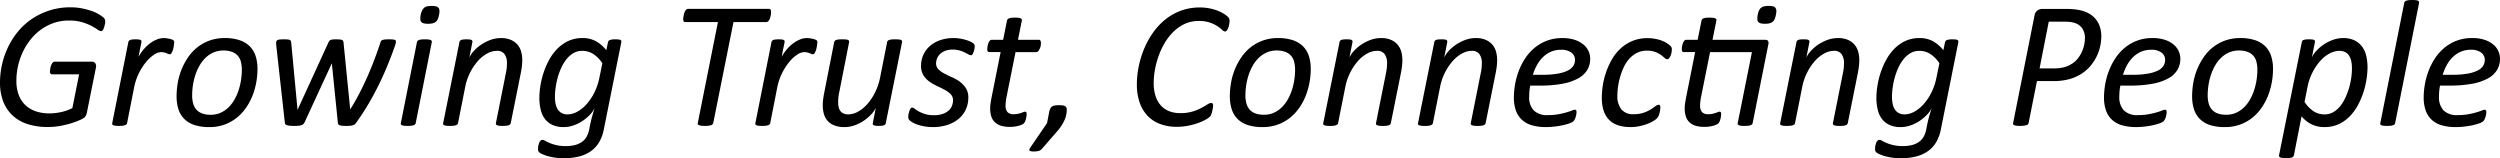 <svg xmlns="http://www.w3.org/2000/svg" width="664.61" height="42.062" viewBox="0 0 664.61 42.062"><path d="M-309.193-27.586a3.058,3.058,0,0,1-.036.419q-.036.251-.1.526t-.156.574a3.279,3.279,0,0,1-.215.526,1.308,1.308,0,0,1-.263.359.452.452,0,0,1-.311.132,1.9,1.9,0,0,1-.969-.431,15.345,15.345,0,0,0-1.627-.969,14.038,14.038,0,0,0-2.476-.981,12.124,12.124,0,0,0-3.493-.443,12.232,12.232,0,0,0-3.984.634,13.12,13.12,0,0,0-3.409,1.747A13.982,13.982,0,0,0-329-22.861a16.78,16.78,0,0,0-2.07,3.3,17.761,17.761,0,0,0-1.292,3.744,17.992,17.992,0,0,0-.443,3.972,10.488,10.488,0,0,0,.61,3.72,7.243,7.243,0,0,0,1.759,2.716,7.481,7.481,0,0,0,2.775,1.663,11.085,11.085,0,0,0,3.637.562,14.753,14.753,0,0,0,3.1-.347,11.978,11.978,0,0,0,3-1.065l1.794-8.972h-7.154a.524.524,0,0,1-.443-.2.95.95,0,0,1-.156-.586,3.59,3.59,0,0,1,.036-.443q.036-.275.1-.562a3.9,3.9,0,0,1,.167-.574,2.805,2.805,0,0,1,.251-.514,1.294,1.294,0,0,1,.323-.359.653.653,0,0,1,.395-.132h9.833a1.074,1.074,0,0,1,.969.455,1.561,1.561,0,0,1,.132,1.22L-314.074-3.35a2.581,2.581,0,0,1-.251.73,2.833,2.833,0,0,1-.347.49,4.767,4.767,0,0,1-1.089.634,18.12,18.12,0,0,1-2.2.849,25.5,25.5,0,0,1-2.991.754,18.226,18.226,0,0,1-3.481.323,17.086,17.086,0,0,1-5.479-.8A10.548,10.548,0,0,1-333.884-2.7a10.029,10.029,0,0,1-2.44-3.708,13.649,13.649,0,0,1-.837-4.929,21.79,21.79,0,0,1,.586-5.036,21.991,21.991,0,0,1,1.687-4.7,19.878,19.878,0,0,1,2.716-4.115,17.2,17.2,0,0,1,3.708-3.254,18.614,18.614,0,0,1,4.606-2.153,18.025,18.025,0,0,1,5.431-.79,15.6,15.6,0,0,1,3.134.3,18.466,18.466,0,0,1,2.608.718,10.006,10.006,0,0,1,1.938.921,8.7,8.7,0,0,1,1.077.766,1.449,1.449,0,0,1,.383.5A1.62,1.62,0,0,1-309.193-27.586Zm18.351,5.479a3.542,3.542,0,0,1-.036.371q-.036.275-.084.634a6.722,6.722,0,0,1-.144.742,4.31,4.31,0,0,1-.239.706,3.015,3.015,0,0,1-.3.538.434.434,0,0,1-.347.215,1.219,1.219,0,0,1-.419-.084q-.227-.084-.5-.2a3.708,3.708,0,0,0-.634-.2,3.715,3.715,0,0,0-.837-.084,3.54,3.54,0,0,0-1.878.706,9.8,9.8,0,0,0-2.094,1.95,15.419,15.419,0,0,0-1.878,2.943,14.87,14.87,0,0,0-1.256,3.685L-303.379-.6a.736.736,0,0,1-.167.323.96.96,0,0,1-.359.227,2.588,2.588,0,0,1-.634.144,8.247,8.247,0,0,1-.969.048A7.876,7.876,0,0,1-306.477.1a1.991,1.991,0,0,1-.574-.144.508.508,0,0,1-.263-.227.486.486,0,0,1-.012-.323l4.283-21.557a.617.617,0,0,1,.144-.311.883.883,0,0,1,.359-.239,2.2,2.2,0,0,1,.586-.132,8.165,8.165,0,0,1,.825-.036,7.735,7.735,0,0,1,.825.036,1.423,1.423,0,0,1,.5.132.437.437,0,0,1,.227.239.672.672,0,0,1,.024.311l-.79,3.924a12.689,12.689,0,0,1,1.3-1.89,10.27,10.27,0,0,1,1.639-1.591,8.3,8.3,0,0,1,1.854-1.089,4.892,4.892,0,0,1,1.9-.407,5.832,5.832,0,0,1,.825.06q.419.06.778.144a4.648,4.648,0,0,1,.634.191,1.212,1.212,0,0,1,.419.251A.622.622,0,0,1-290.842-22.107ZM-268.71-15a20.173,20.173,0,0,1-.335,3.613,18.514,18.514,0,0,1-1.017,3.553A15.853,15.853,0,0,1-271.8-4.618a12.33,12.33,0,0,1-2.476,2.632A11.539,11.539,0,0,1-277.5-.2a11.712,11.712,0,0,1-4.031.658A12.429,12.429,0,0,1-285.47-.1a6.789,6.789,0,0,1-2.692-1.6,6.419,6.419,0,0,1-1.555-2.584,11.1,11.1,0,0,1-.5-3.469,20.9,20.9,0,0,1,.323-3.613,17.184,17.184,0,0,1,1.017-3.541,17.159,17.159,0,0,1,1.735-3.218,11.961,11.961,0,0,1,2.464-2.644,11.539,11.539,0,0,1,3.23-1.782,11.712,11.712,0,0,1,4.031-.658,12.185,12.185,0,0,1,3.936.562,7.01,7.01,0,0,1,2.7,1.615,6.354,6.354,0,0,1,1.567,2.584A11.02,11.02,0,0,1-268.71-15Zm-4.163.239a8.491,8.491,0,0,0-.251-2.153,3.855,3.855,0,0,0-.837-1.615,3.825,3.825,0,0,0-1.531-1.017,6.452,6.452,0,0,0-2.285-.359,6.423,6.423,0,0,0-2.608.514A7.257,7.257,0,0,0-282.48-18a9.1,9.1,0,0,0-1.6,2.046,13.36,13.36,0,0,0-1.125,2.5,16.584,16.584,0,0,0-.658,2.728,18,18,0,0,0-.215,2.74,8.125,8.125,0,0,0,.263,2.153,4.067,4.067,0,0,0,.849,1.627,3.777,3.777,0,0,0,1.519,1.029,6.352,6.352,0,0,0,2.273.359,6.4,6.4,0,0,0,2.62-.514,7.185,7.185,0,0,0,2.082-1.4,9.358,9.358,0,0,0,1.6-2.058,13.241,13.241,0,0,0,1.125-2.512,16.983,16.983,0,0,0,.658-2.728A17.771,17.771,0,0,0-272.874-14.762Zm40.961-7.561a2.53,2.53,0,0,1-.06.538,3.413,3.413,0,0,1-.132.467q-.909,2.608-2,5.276t-2.393,5.312q-1.3,2.644-2.811,5.192t-3.23,4.917a1.2,1.2,0,0,1-.419.407,2.332,2.332,0,0,1-.574.227,3.81,3.81,0,0,1-.73.108q-.407.024-.909.024A9.417,9.417,0,0,1-246.208.1a2.841,2.841,0,0,1-.67-.144.707.707,0,0,1-.359-.263.736.736,0,0,1-.108-.407l-1.6-15.791L-256.2-.79a1.382,1.382,0,0,1-.311.443,1.387,1.387,0,0,1-.5.287,3.51,3.51,0,0,1-.778.156q-.467.048-1.136.048T-260.073.1a3.892,3.892,0,0,1-.778-.144.949.949,0,0,1-.443-.263.6.6,0,0,1-.144-.407l-2.273-20.457q-.024-.215-.036-.419t-.012-.347a.989.989,0,0,1,.1-.467.678.678,0,0,1,.323-.287,1.883,1.883,0,0,1,.622-.144q.395-.036,1.017-.036t.993.036a2.1,2.1,0,0,1,.574.12.488.488,0,0,1,.275.239,1.2,1.2,0,0,1,.1.371l1.675,17.8v.215l.1-.215,8.159-17.8a2.127,2.127,0,0,1,.215-.347.844.844,0,0,1,.335-.251,1.91,1.91,0,0,1,.574-.132q.359-.036.909-.036t.921.036a2.272,2.272,0,0,1,.586.12.635.635,0,0,1,.311.227.766.766,0,0,1,.12.335l1.771,17.729v.191l.12-.191q1.1-1.723,2.2-3.816t2.129-4.4q1.029-2.309,1.95-4.725T-236-22.107a.788.788,0,0,1,.191-.371.921.921,0,0,1,.395-.239,2.96,2.96,0,0,1,.658-.12q.407-.036,1.029-.036.574,0,.945.036a2.966,2.966,0,0,1,.562.1.411.411,0,0,1,.251.167A.509.509,0,0,1-231.913-22.323Zm11.46-7.058a4.879,4.879,0,0,1-.323,1.125,1.96,1.96,0,0,1-.538.73,2.043,2.043,0,0,1-.837.395,5.347,5.347,0,0,1-1.22.12,4.611,4.611,0,0,1-1.148-.12,1.208,1.208,0,0,1-.67-.395,1.264,1.264,0,0,1-.239-.73,5.068,5.068,0,0,1,.1-1.125,4.931,4.931,0,0,1,.359-1.113,2.469,2.469,0,0,1,.538-.742,1.715,1.715,0,0,1,.825-.407,5.92,5.92,0,0,1,1.22-.108,4.94,4.94,0,0,1,1.136.108,1.147,1.147,0,0,1,.67.407,1.312,1.312,0,0,1,.251.742A4.368,4.368,0,0,1-220.452-29.381ZM-226.649-.6a.736.736,0,0,1-.167.323.96.96,0,0,1-.359.227,2.588,2.588,0,0,1-.634.144,8.247,8.247,0,0,1-.969.048A7.877,7.877,0,0,1-229.747.1a1.991,1.991,0,0,1-.574-.144.508.508,0,0,1-.263-.227A.486.486,0,0,1-230.6-.6l4.283-21.533a.617.617,0,0,1,.144-.311.883.883,0,0,1,.359-.239,2.588,2.588,0,0,1,.634-.144,8.5,8.5,0,0,1,.993-.048,7.63,7.63,0,0,1,.945.048,1.991,1.991,0,0,1,.574.144.491.491,0,0,1,.263.239.581.581,0,0,1,.036.311Zm28.328-16.772a14.119,14.119,0,0,1-.1,1.651q-.1.813-.263,1.675L-201.383-.6a.814.814,0,0,1-.156.323.844.844,0,0,1-.359.227,2.777,2.777,0,0,1-.634.144,8.185,8.185,0,0,1-.981.048A7.63,7.63,0,0,1-204.458.1a1.991,1.991,0,0,1-.574-.144.508.508,0,0,1-.263-.227.6.6,0,0,1-.036-.323l2.656-13.3a10.691,10.691,0,0,0,.227-1.436q.06-.694.06-1.22a4.057,4.057,0,0,0-.622-2.357,2.352,2.352,0,0,0-2.082-.9,5.372,5.372,0,0,0-2.6.73,9.3,9.3,0,0,0-2.464,2.01,14.415,14.415,0,0,0-2.034,3.039,14.566,14.566,0,0,0-1.3,3.816L-215.4-.6a.736.736,0,0,1-.167.323.96.96,0,0,1-.359.227,2.588,2.588,0,0,1-.634.144,8.247,8.247,0,0,1-.969.048A7.877,7.877,0,0,1-218.5.1a1.991,1.991,0,0,1-.574-.144.508.508,0,0,1-.263-.227.486.486,0,0,1-.012-.323l4.331-21.557a.67.67,0,0,1,.132-.311.789.789,0,0,1,.335-.239,2.036,2.036,0,0,1,.574-.132,8.165,8.165,0,0,1,.825-.036,7.735,7.735,0,0,1,.825.036,1.423,1.423,0,0,1,.5.132.437.437,0,0,1,.227.239.672.672,0,0,1,.024.311l-.813,4.115a6.74,6.74,0,0,1,1.172-1.723,10.545,10.545,0,0,1,1.938-1.675,11.5,11.5,0,0,1,2.476-1.268,8,8,0,0,1,2.811-.5,6.461,6.461,0,0,1,2.68.49,4.854,4.854,0,0,1,1.747,1.292,4.837,4.837,0,0,1,.957,1.854A8.329,8.329,0,0,1-198.321-17.37ZM-176.644,1.1a10.62,10.62,0,0,1-1.232,3.35,7.753,7.753,0,0,1-2.165,2.381,9.441,9.441,0,0,1-3.122,1.424,16.059,16.059,0,0,1-4.1.479,15.486,15.486,0,0,1-3.625-.395,10.434,10.434,0,0,1-2.62-.945,1.542,1.542,0,0,1-.49-.467,1.16,1.16,0,0,1-.132-.586q0-.144.012-.407a2.983,2.983,0,0,1,.072-.526q.06-.263.144-.55a2.319,2.319,0,0,1,.215-.514,1.087,1.087,0,0,1,.323-.359.706.706,0,0,1,.407-.132,1.518,1.518,0,0,1,.718.251,11.143,11.143,0,0,0,1.148.562,11.479,11.479,0,0,0,1.782.574,11.1,11.1,0,0,0,2.62.263,9.527,9.527,0,0,0,2.333-.263,5.712,5.712,0,0,0,1.818-.79,4.243,4.243,0,0,0,1.268-1.34,6.249,6.249,0,0,0,.73-1.938q.407-2.177.813-3.613t.67-2.225a6.356,6.356,0,0,1-1.22,1.782,11.606,11.606,0,0,1-1.938,1.651,10.413,10.413,0,0,1-2.417,1.22,7.965,7.965,0,0,1-2.68.467,6.973,6.973,0,0,1-3.039-.6,5.19,5.19,0,0,1-2-1.639,6.809,6.809,0,0,1-1.089-2.464,13.4,13.4,0,0,1-.335-3.074,21.015,21.015,0,0,1,.263-3.122,21.765,21.765,0,0,1,.837-3.493,20.773,20.773,0,0,1,1.471-3.421,13.259,13.259,0,0,1,2.165-2.967,10.09,10.09,0,0,1,2.931-2.094,8.681,8.681,0,0,1,3.768-.79,7.285,7.285,0,0,1,3.649.861,9.368,9.368,0,0,1,2.716,2.369l.455-2.177a.794.794,0,0,1,.55-.55,4.383,4.383,0,0,1,1.412-.167,7.455,7.455,0,0,1,.8.036,1.551,1.551,0,0,1,.514.132.436.436,0,0,1,.239.239.672.672,0,0,1,.024.311Zm-.383-17.609a8.57,8.57,0,0,0-2.428-2.476,5.365,5.365,0,0,0-2.931-.825,4.532,4.532,0,0,0-2.321.6,6.632,6.632,0,0,0-1.83,1.591,10.923,10.923,0,0,0-1.4,2.285,16.972,16.972,0,0,0-.969,2.644,20.5,20.5,0,0,0-.55,2.68,18.106,18.106,0,0,0-.179,2.4,9.278,9.278,0,0,0,.179,1.89,4.3,4.3,0,0,0,.574,1.471,2.922,2.922,0,0,0,1.029.969,3.089,3.089,0,0,0,1.543.359,5.451,5.451,0,0,0,2.644-.73A9.365,9.365,0,0,0-181.19-5.67a14.111,14.111,0,0,0,2.034-3.051,15.468,15.468,0,0,0,1.316-3.84Zm44.837-13.614q0,.144-.012.395a3.456,3.456,0,0,1-.072.538q-.06.287-.156.61a2.434,2.434,0,0,1-.239.562,1.39,1.39,0,0,1-.347.395.713.713,0,0,1-.443.156h-8.709L-147.55-.622a.761.761,0,0,1-.179.335.889.889,0,0,1-.383.227,3.971,3.971,0,0,1-.658.144,7.075,7.075,0,0,1-1,.06,6.565,6.565,0,0,1-.981-.06,2.993,2.993,0,0,1-.6-.144.505.505,0,0,1-.287-.227.473.473,0,0,1-.024-.335l5.359-26.845h-8.661a.473.473,0,0,1-.455-.215,1.242,1.242,0,0,1-.12-.6,3.058,3.058,0,0,1,.036-.419q.036-.251.1-.562a4.691,4.691,0,0,1,.156-.6,2.983,2.983,0,0,1,.239-.538,1.546,1.546,0,0,1,.323-.407.62.62,0,0,1,.419-.156h21.533a.443.443,0,0,1,.431.227A1.316,1.316,0,0,1-132.19-30.123Zm12.322,8.015a3.542,3.542,0,0,1-.036.371q-.036.275-.084.634a6.726,6.726,0,0,1-.144.742,4.309,4.309,0,0,1-.239.706,3.015,3.015,0,0,1-.3.538.434.434,0,0,1-.347.215,1.219,1.219,0,0,1-.419-.084q-.227-.084-.5-.2a3.708,3.708,0,0,0-.634-.2,3.715,3.715,0,0,0-.837-.084,3.54,3.54,0,0,0-1.878.706,9.8,9.8,0,0,0-2.094,1.95,15.419,15.419,0,0,0-1.878,2.943,14.871,14.871,0,0,0-1.256,3.685L-132.405-.6a.736.736,0,0,1-.167.323.96.96,0,0,1-.359.227,2.588,2.588,0,0,1-.634.144,8.247,8.247,0,0,1-.969.048A7.877,7.877,0,0,1-135.5.1a1.991,1.991,0,0,1-.574-.144.508.508,0,0,1-.263-.227.486.486,0,0,1-.012-.323l4.283-21.557a.617.617,0,0,1,.144-.311.883.883,0,0,1,.359-.239,2.2,2.2,0,0,1,.586-.132,8.165,8.165,0,0,1,.825-.036,7.735,7.735,0,0,1,.825.036,1.423,1.423,0,0,1,.5.132.437.437,0,0,1,.227.239.672.672,0,0,1,.024.311l-.79,3.924a12.69,12.69,0,0,1,1.3-1.89,10.27,10.27,0,0,1,1.639-1.591A8.3,8.3,0,0,1-124.57-22.8a4.892,4.892,0,0,1,1.9-.407,5.832,5.832,0,0,1,.825.06q.419.06.778.144a4.648,4.648,0,0,1,.634.191,1.212,1.212,0,0,1,.419.251A.622.622,0,0,1-119.868-22.107ZM-101.685-.6a.635.635,0,0,1-.144.335.8.8,0,0,1-.335.227,2.548,2.548,0,0,1-.562.132,6.358,6.358,0,0,1-.849.048,5.608,5.608,0,0,1-.8-.048,1.877,1.877,0,0,1-.5-.132.447.447,0,0,1-.239-.227A.525.525,0,0,1-105.13-.6l.79-4.043a7,7,0,0,1-1.208,1.711,11.4,11.4,0,0,1-1.938,1.663,10.653,10.653,0,0,1-2.44,1.244,7.887,7.887,0,0,1-2.692.479,7.438,7.438,0,0,1-2.74-.443,4.593,4.593,0,0,1-1.794-1.22,4.664,4.664,0,0,1-.981-1.842,8.606,8.606,0,0,1-.3-2.333A12.481,12.481,0,0,1-118.325-7q.108-.825.275-1.663l2.656-13.494a.846.846,0,0,1,.167-.311.879.879,0,0,1,.371-.239,2.478,2.478,0,0,1,.646-.132q.395-.036.969-.036t.945.036a1.8,1.8,0,0,1,.574.132.491.491,0,0,1,.263.239.581.581,0,0,1,.036.311L-114.054-8.8a10.912,10.912,0,0,0-.215,1.292,12.794,12.794,0,0,0-.072,1.364,5.964,5.964,0,0,0,.132,1.3,2.632,2.632,0,0,0,.455,1.017,2.171,2.171,0,0,0,.837.67,2.966,2.966,0,0,0,1.256.239,5.372,5.372,0,0,0,2.6-.73,9.365,9.365,0,0,0,2.476-2.022,14.221,14.221,0,0,0,2.046-3.074,15.523,15.523,0,0,0,1.328-3.888l1.89-9.522a.578.578,0,0,1,.156-.311.986.986,0,0,1,.383-.239,2.478,2.478,0,0,1,.646-.132q.395-.036.969-.036t.945.036a1.8,1.8,0,0,1,.574.132.491.491,0,0,1,.263.239.581.581,0,0,1,.036.311Zm23.639-20.361a3.728,3.728,0,0,1-.072.634,5.312,5.312,0,0,1-.2.778,2.707,2.707,0,0,1-.311.646.5.5,0,0,1-.395.263,1.425,1.425,0,0,1-.682-.227q-.395-.227-.969-.514a8.594,8.594,0,0,0-1.376-.526,6.691,6.691,0,0,0-1.9-.239,5.39,5.39,0,0,0-1.866.3,3.978,3.978,0,0,0-1.364.813,3.524,3.524,0,0,0-.837,1.172,3.4,3.4,0,0,0-.287,1.376,2.158,2.158,0,0,0,.634,1.591,6.506,6.506,0,0,0,1.591,1.136q.957.5,2.07.993a10.511,10.511,0,0,1,2.058,1.2,6.407,6.407,0,0,1,1.579,1.7,4.563,4.563,0,0,1,.634,2.5A7.456,7.456,0,0,1-80.4-4.247a7.03,7.03,0,0,1-1.89,2.488A8.993,8.993,0,0,1-85.271-.132a12.209,12.209,0,0,1-3.9.586A12.733,12.733,0,0,1-91.289.287a12.356,12.356,0,0,1-1.794-.431A7.746,7.746,0,0,1-94.459-.73a4.781,4.781,0,0,1-.885-.61,1.225,1.225,0,0,1-.275-.395,1.287,1.287,0,0,1-.084-.49q0-.191.024-.455a3.627,3.627,0,0,1,.1-.55q.072-.287.156-.55a2.616,2.616,0,0,1,.2-.479,1.861,1.861,0,0,1,.239-.347.375.375,0,0,1,.287-.132A1.209,1.209,0,0,1-94-4.414a8.259,8.259,0,0,0,1.065.694,9.281,9.281,0,0,0,1.639.694,7.9,7.9,0,0,0,2.44.323A7.02,7.02,0,0,0-86.6-3.027a4.676,4.676,0,0,0,1.567-.861,3.354,3.354,0,0,0,.921-1.256,3.88,3.88,0,0,0,.3-1.507,2.241,2.241,0,0,0-.622-1.639A6.587,6.587,0,0,0-86-9.439q-.945-.514-2.046-1.017a12.007,12.007,0,0,1-2.046-1.184,6.08,6.08,0,0,1-1.579-1.675,4.611,4.611,0,0,1-.634-2.524,6.926,6.926,0,0,1,.622-2.931,6.93,6.93,0,0,1,1.759-2.345A8.132,8.132,0,0,1-87.2-22.658a10.742,10.742,0,0,1,3.529-.55,10.538,10.538,0,0,1,1.759.144,13.006,13.006,0,0,1,1.567.359,7.822,7.822,0,0,1,1.244.479,3.062,3.062,0,0,1,.79.526A.955.955,0,0,1-78.046-20.959Zm17.609-.933q0,.215-.024.467a3.056,3.056,0,0,1-.1.514,3.493,3.493,0,0,1-.191.526,3.608,3.608,0,0,1-.251.467,1.172,1.172,0,0,1-.3.323.642.642,0,0,1-.383.12h-5.5L-69.6-7.465q-.1.5-.167,1.125a9.294,9.294,0,0,0-.072,1.029,2.586,2.586,0,0,0,.514,1.782,2.158,2.158,0,0,0,1.663.562,5.172,5.172,0,0,0,1.125-.108,7.852,7.852,0,0,0,.825-.227q.347-.12.61-.227a1.235,1.235,0,0,1,.455-.108.365.365,0,0,1,.3.132.808.808,0,0,1,.108.49,4.307,4.307,0,0,1-.06.682,7.409,7.409,0,0,1-.156.73,3.4,3.4,0,0,1-.239.646,1.738,1.738,0,0,1-.311.455,2.268,2.268,0,0,1-.574.335,6.03,6.03,0,0,1-.885.3,8.4,8.4,0,0,1-1.065.2,8.779,8.779,0,0,1-1.113.072A8.313,8.313,0,0,1-70.964.12a4.133,4.133,0,0,1-1.651-.9,3.674,3.674,0,0,1-.993-1.531,6.715,6.715,0,0,1-.323-2.213q0-.287.024-.634t.084-.73l.12-.766q.06-.383.132-.718l2.417-12.106h-2.991a.526.526,0,0,1-.407-.156.931.931,0,0,1-.144-.61,4.933,4.933,0,0,1,.072-.778,4.312,4.312,0,0,1,.215-.825,2.112,2.112,0,0,1,.371-.646.691.691,0,0,1,.538-.263h3.015l1.029-5.12a.578.578,0,0,1,.156-.311,1.118,1.118,0,0,1,.371-.251,2.227,2.227,0,0,1,.634-.156,8.247,8.247,0,0,1,.969-.048,7.63,7.63,0,0,1,.945.048,1.73,1.73,0,0,1,.574.156.539.539,0,0,1,.263.251.581.581,0,0,1,.036.311l-1.029,5.12h5.5a.472.472,0,0,1,.479.263A1.43,1.43,0,0,1-60.437-21.892ZM-53.57-4.115a6.712,6.712,0,0,1-.61,2.74A11.5,11.5,0,0,1-55.915,1.34L-60.2,6.269a1.722,1.722,0,0,1-.813.514,4.886,4.886,0,0,1-1.388.156,3.243,3.243,0,0,1-.694-.06.757.757,0,0,1-.359-.156.305.305,0,0,1-.06-.287,1.358,1.358,0,0,1,.2-.455l4.5-6.58.55-2.823a3.959,3.959,0,0,1,.311-1.029,1.405,1.405,0,0,1,.49-.574,1.94,1.94,0,0,1,.742-.263A7.144,7.144,0,0,1-55.6-5.359a6.818,6.818,0,0,1,.993.06,1.5,1.5,0,0,1,.622.215.872.872,0,0,1,.323.383A1.526,1.526,0,0,1-53.57-4.115ZM-10.288-27.8a5.832,5.832,0,0,1-.167,1.244,3.717,3.717,0,0,1-.443,1.172q-.275.431-.586.431a1.255,1.255,0,0,1-.79-.443,8.816,8.816,0,0,0-1.22-.957,9.3,9.3,0,0,0-1.974-.957,8.887,8.887,0,0,0-3.027-.443A8.712,8.712,0,0,0-22.155-27a10.622,10.622,0,0,0-2.979,2.034,14.285,14.285,0,0,0-2.333,2.955,19.846,19.846,0,0,0-1.663,3.505,22.841,22.841,0,0,0-.993,3.7,20.073,20.073,0,0,0-.335,3.541,11.177,11.177,0,0,0,.479,3.409,6.957,6.957,0,0,0,1.388,2.524A5.8,5.8,0,0,0-26.366-3.78a8,8,0,0,0,2.991.526,10.941,10.941,0,0,0,3.218-.419,13.482,13.482,0,0,0,2.321-.933q.969-.514,1.615-.933a2.115,2.115,0,0,1,1.053-.419.418.418,0,0,1,.383.191,1.1,1.1,0,0,1,.12.574,2.411,2.411,0,0,1-.036.347q-.036.227-.084.49t-.108.574a4.193,4.193,0,0,1-.156.586,5.055,5.055,0,0,1-.2.5,1.629,1.629,0,0,1-.359.467,6.481,6.481,0,0,1-1.053.706,12.076,12.076,0,0,1-1.962.885,19.085,19.085,0,0,1-2.608.718,15.174,15.174,0,0,1-3.074.3,12.555,12.555,0,0,1-4.4-.73A8.868,8.868,0,0,1-32.049-2.5a9.685,9.685,0,0,1-2.129-3.541,14.485,14.485,0,0,1-.754-4.869,23.942,23.942,0,0,1,.479-4.677,25.282,25.282,0,0,1,1.412-4.677,22.269,22.269,0,0,1,2.333-4.283,17.364,17.364,0,0,1,3.254-3.529,14.708,14.708,0,0,1,4.175-2.393,14.363,14.363,0,0,1,5.1-.873,12.951,12.951,0,0,1,3.266.395,11.1,11.1,0,0,1,2.6.993,7.6,7.6,0,0,1,1.555,1.065A1.474,1.474,0,0,1-10.288-27.8ZM11.293-15a20.172,20.172,0,0,1-.335,3.613A18.515,18.515,0,0,1,9.941-7.836,15.852,15.852,0,0,1,8.207-4.618,12.33,12.33,0,0,1,5.73-1.986,11.539,11.539,0,0,1,2.5-.2,11.712,11.712,0,0,1-1.531.455,12.429,12.429,0,0,1-5.467-.1,6.789,6.789,0,0,1-8.159-1.7,6.419,6.419,0,0,1-9.714-4.283a11.1,11.1,0,0,1-.5-3.469,20.9,20.9,0,0,1,.323-3.613,17.184,17.184,0,0,1,1.017-3.541,17.16,17.16,0,0,1,1.735-3.218,11.961,11.961,0,0,1,2.464-2.644,11.539,11.539,0,0,1,3.23-1.782,11.712,11.712,0,0,1,4.031-.658,12.184,12.184,0,0,1,3.936.562,7.01,7.01,0,0,1,2.7,1.615,6.354,6.354,0,0,1,1.567,2.584A11.02,11.02,0,0,1,11.293-15Zm-4.163.239a8.491,8.491,0,0,0-.251-2.153,3.855,3.855,0,0,0-.837-1.615A3.825,3.825,0,0,0,4.51-19.547a6.452,6.452,0,0,0-2.285-.359,6.423,6.423,0,0,0-2.608.514A7.257,7.257,0,0,0-2.476-18a9.1,9.1,0,0,0-1.6,2.046,13.36,13.36,0,0,0-1.125,2.5,16.583,16.583,0,0,0-.658,2.728,18,18,0,0,0-.215,2.74,8.125,8.125,0,0,0,.263,2.153,4.067,4.067,0,0,0,.849,1.627A3.777,3.777,0,0,0-3.445-3.182a6.352,6.352,0,0,0,2.273.359,6.4,6.4,0,0,0,2.62-.514,7.185,7.185,0,0,0,2.082-1.4,9.358,9.358,0,0,0,1.6-2.058A13.242,13.242,0,0,0,6.257-9.307a16.982,16.982,0,0,0,.658-2.728A17.771,17.771,0,0,0,7.13-14.762Zm28.52-2.608a14.118,14.118,0,0,1-.1,1.651q-.1.813-.263,1.675L32.587-.6a.814.814,0,0,1-.156.323.844.844,0,0,1-.359.227A2.777,2.777,0,0,1,31.438.1a8.185,8.185,0,0,1-.981.048A7.63,7.63,0,0,1,29.512.1a1.991,1.991,0,0,1-.574-.144.508.508,0,0,1-.263-.227A.6.6,0,0,1,28.639-.6l2.656-13.3a10.691,10.691,0,0,0,.227-1.436q.06-.694.06-1.22a4.057,4.057,0,0,0-.622-2.357,2.352,2.352,0,0,0-2.082-.9,5.372,5.372,0,0,0-2.6.73,9.3,9.3,0,0,0-2.464,2.01,14.415,14.415,0,0,0-2.034,3.039,14.566,14.566,0,0,0-1.3,3.816L18.566-.6a.736.736,0,0,1-.167.323.96.96,0,0,1-.359.227A2.588,2.588,0,0,1,17.406.1a8.247,8.247,0,0,1-.969.048A7.877,7.877,0,0,1,15.468.1a1.991,1.991,0,0,1-.574-.144.508.508,0,0,1-.263-.227A.486.486,0,0,1,14.619-.6l4.331-21.557a.67.67,0,0,1,.132-.311.789.789,0,0,1,.335-.239,2.036,2.036,0,0,1,.574-.132,8.165,8.165,0,0,1,.825-.036,7.735,7.735,0,0,1,.825.036,1.423,1.423,0,0,1,.5.132.437.437,0,0,1,.227.239.672.672,0,0,1,.024.311l-.813,4.115a6.74,6.74,0,0,1,1.172-1.723,10.545,10.545,0,0,1,1.938-1.675,11.5,11.5,0,0,1,2.476-1.268,8,8,0,0,1,2.811-.5,6.461,6.461,0,0,1,2.68.49,4.854,4.854,0,0,1,1.747,1.292,4.837,4.837,0,0,1,.957,1.854A8.329,8.329,0,0,1,35.649-17.37Zm25.194,0a14.118,14.118,0,0,1-.1,1.651q-.1.813-.263,1.675L57.781-.6a.814.814,0,0,1-.156.323.844.844,0,0,1-.359.227A2.777,2.777,0,0,1,56.632.1a8.185,8.185,0,0,1-.981.048A7.63,7.63,0,0,1,54.706.1a1.991,1.991,0,0,1-.574-.144.508.508,0,0,1-.263-.227A.6.6,0,0,1,53.833-.6l2.656-13.3a10.691,10.691,0,0,0,.227-1.436q.06-.694.06-1.22a4.057,4.057,0,0,0-.622-2.357,2.352,2.352,0,0,0-2.082-.9,5.372,5.372,0,0,0-2.6.73,9.3,9.3,0,0,0-2.464,2.01,14.415,14.415,0,0,0-2.034,3.039,14.566,14.566,0,0,0-1.3,3.816L43.76-.6a.736.736,0,0,1-.167.323.96.96,0,0,1-.359.227A2.588,2.588,0,0,1,42.6.1a8.247,8.247,0,0,1-.969.048A7.877,7.877,0,0,1,40.662.1a1.991,1.991,0,0,1-.574-.144.508.508,0,0,1-.263-.227A.486.486,0,0,1,39.813-.6l4.331-21.557a.67.67,0,0,1,.132-.311.789.789,0,0,1,.335-.239,2.036,2.036,0,0,1,.574-.132,8.165,8.165,0,0,1,.825-.036,7.735,7.735,0,0,1,.825.036,1.423,1.423,0,0,1,.5.132.437.437,0,0,1,.227.239.672.672,0,0,1,.024.311l-.813,4.115a6.74,6.74,0,0,1,1.172-1.723,10.545,10.545,0,0,1,1.938-1.675,11.5,11.5,0,0,1,2.476-1.268,8,8,0,0,1,2.811-.5,6.461,6.461,0,0,1,2.68.49A4.854,4.854,0,0,1,59.6-21.426a4.837,4.837,0,0,1,.957,1.854A8.329,8.329,0,0,1,60.843-17.37Zm24.739-.359a5.79,5.79,0,0,1-.766,2.967,6.3,6.3,0,0,1-2.393,2.249,13.779,13.779,0,0,1-4.163,1.436,31.738,31.738,0,0,1-6.077.5H69.648a12.053,12.053,0,0,0-.227,1.531q-.06.742-.06,1.388A5.17,5.17,0,0,0,70.545-4a5.049,5.049,0,0,0,3.84,1.268,15.105,15.105,0,0,0,2.751-.227q1.22-.227,2.117-.49t1.471-.49a2.675,2.675,0,0,1,.79-.227.367.367,0,0,1,.323.156.772.772,0,0,1,.108.443,4.152,4.152,0,0,1-.048.574,5.476,5.476,0,0,1-.144.682,3.62,3.62,0,0,1-.251.658,2.41,2.41,0,0,1-.347.526,2.954,2.954,0,0,1-1.017.562,13.261,13.261,0,0,1-1.735.5,21.763,21.763,0,0,1-2.2.371,20.064,20.064,0,0,1-2.393.144,13.092,13.092,0,0,1-3.732-.479A6.613,6.613,0,0,1,67.411-1.5,6.12,6.12,0,0,1,65.82-3.972a10.453,10.453,0,0,1-.526-3.493,20.232,20.232,0,0,1,.3-3.338,19.42,19.42,0,0,1,.945-3.529,17.3,17.3,0,0,1,1.675-3.35A12.8,12.8,0,0,1,70.665-20.5a11.58,11.58,0,0,1,3.29-1.962,11.321,11.321,0,0,1,4.211-.742,10.147,10.147,0,0,1,3.409.5,7.033,7.033,0,0,1,2.3,1.292,4.842,4.842,0,0,1,1.3,1.759A4.946,4.946,0,0,1,85.583-17.729Zm-4.043.359a2.393,2.393,0,0,0-.957-1.974,4.321,4.321,0,0,0-2.728-.754,6.643,6.643,0,0,0-2.751.538,7.186,7.186,0,0,0-2.117,1.448,9,9,0,0,0-1.579,2.117,13.531,13.531,0,0,0-1.065,2.548h2.44a23.714,23.714,0,0,0,4.2-.311,9.57,9.57,0,0,0,2.7-.849,3.481,3.481,0,0,0,1.436-1.256A2.948,2.948,0,0,0,81.539-17.37Zm25.744-2.871a4.883,4.883,0,0,1-.084.885,4.043,4.043,0,0,1-.251.849,2.482,2.482,0,0,1-.395.658.669.669,0,0,1-.514.263,1.03,1.03,0,0,1-.694-.347,9.319,9.319,0,0,0-.945-.778,6.731,6.731,0,0,0-1.483-.79,6.213,6.213,0,0,0-2.285-.359,5.665,5.665,0,0,0-2.716.634,7.116,7.116,0,0,0-2.058,1.651,9.341,9.341,0,0,0-1.448,2.309,18.221,18.221,0,0,0-.933,2.608,18.5,18.5,0,0,0-.514,2.548,17.41,17.41,0,0,0-.156,2.141,5.632,5.632,0,0,0,1.077,3.732,3.971,3.971,0,0,0,3.206,1.268,8.234,8.234,0,0,0,2.668-.383,9.094,9.094,0,0,0,1.89-.873q.778-.49,1.28-.873a1.542,1.542,0,0,1,.885-.383.333.333,0,0,1,.3.179,1.009,1.009,0,0,1,.108.514,5.78,5.78,0,0,1-.048.682,6.325,6.325,0,0,1-.156.813,5.229,5.229,0,0,1-.263.778,2.223,2.223,0,0,1-.443.658,5.126,5.126,0,0,1-1,.73,9.788,9.788,0,0,1-1.663.778A14.367,14.367,0,0,1,98.6.227a11.21,11.21,0,0,1-2.273.227q-3.852,0-5.754-1.962t-1.9-5.838a22.407,22.407,0,0,1,.251-3.194,19.533,19.533,0,0,1,.849-3.493A20.018,20.018,0,0,1,91.3-17.442a12.283,12.283,0,0,1,2.3-2.931,10.714,10.714,0,0,1,3.158-2.046,10.4,10.4,0,0,1,4.115-.766,10.633,10.633,0,0,1,1.842.156,11.259,11.259,0,0,1,1.663.419,6.759,6.759,0,0,1,1.412.658,7.236,7.236,0,0,1,.981.706,1.585,1.585,0,0,1,.431.526A1.31,1.31,0,0,1,107.283-20.241ZM128.769-.6a.736.736,0,0,1-.167.323.96.96,0,0,1-.359.227,2.588,2.588,0,0,1-.634.144,8.247,8.247,0,0,1-.969.048A7.935,7.935,0,0,1,125.682.1a2.017,2.017,0,0,1-.586-.144.579.579,0,0,1-.275-.227A.437.437,0,0,1,124.8-.6l3.78-18.877H117.452L115.035-7.465q-.1.5-.167,1.125a9.294,9.294,0,0,0-.072,1.029,2.586,2.586,0,0,0,.514,1.782,2.158,2.158,0,0,0,1.663.562,5.172,5.172,0,0,0,1.125-.108,7.852,7.852,0,0,0,.825-.227q.347-.12.61-.227a1.235,1.235,0,0,1,.455-.108.365.365,0,0,1,.3.132.808.808,0,0,1,.108.49,4.307,4.307,0,0,1-.06.682,7.409,7.409,0,0,1-.156.73,3.4,3.4,0,0,1-.239.646,1.738,1.738,0,0,1-.311.455,2.268,2.268,0,0,1-.574.335,6.03,6.03,0,0,1-.885.3,8.4,8.4,0,0,1-1.065.2,8.779,8.779,0,0,1-1.113.072A8.313,8.313,0,0,1,113.671.12a4.133,4.133,0,0,1-1.651-.9,3.674,3.674,0,0,1-.993-1.531,6.715,6.715,0,0,1-.323-2.213q0-.287.024-.634t.084-.73l.12-.766q.06-.383.132-.718l2.417-12.106h-2.991a.526.526,0,0,1-.407-.156.931.931,0,0,1-.144-.61,4.933,4.933,0,0,1,.072-.778,4.312,4.312,0,0,1,.215-.825,2.112,2.112,0,0,1,.371-.646.691.691,0,0,1,.538-.263h3.015l1.029-5.12a.578.578,0,0,1,.156-.311,1.118,1.118,0,0,1,.371-.251,2.227,2.227,0,0,1,.634-.156,8.247,8.247,0,0,1,.969-.048,7.935,7.935,0,0,1,.957.048,1.754,1.754,0,0,1,.586.156.539.539,0,0,1,.263.251.46.46,0,0,1,.012.311l-1.029,5.12h13.853q.718,0,.921.323a1.249,1.249,0,0,1,.06.945Zm6.173-28.783a4.879,4.879,0,0,1-.323,1.125,1.96,1.96,0,0,1-.538.73,2.041,2.041,0,0,1-.825.395,5.189,5.189,0,0,1-1.208.12,4.583,4.583,0,0,1-1.16-.12,1.138,1.138,0,0,1-.646-.395,1.321,1.321,0,0,1-.227-.73,5.068,5.068,0,0,1,.1-1.125,4.652,4.652,0,0,1,.323-1.113,2.148,2.148,0,0,1,.55-.742,1.87,1.87,0,0,1,.825-.407,5.571,5.571,0,0,1,1.2-.108,5.071,5.071,0,0,1,1.16.108,1.091,1.091,0,0,1,.658.407,1.367,1.367,0,0,1,.239.742A4.368,4.368,0,0,1,134.941-29.381ZM157.121-17.37a14.119,14.119,0,0,1-.1,1.651q-.1.813-.263,1.675L154.058-.6a.814.814,0,0,1-.156.323.844.844,0,0,1-.359.227A2.777,2.777,0,0,1,152.91.1a8.185,8.185,0,0,1-.981.048A7.63,7.63,0,0,1,150.984.1a1.991,1.991,0,0,1-.574-.144.508.508,0,0,1-.263-.227A.6.6,0,0,1,150.11-.6l2.656-13.3a10.691,10.691,0,0,0,.227-1.436q.06-.694.06-1.22a4.057,4.057,0,0,0-.622-2.357,2.352,2.352,0,0,0-2.082-.9,5.372,5.372,0,0,0-2.6.73,9.3,9.3,0,0,0-2.464,2.01,14.415,14.415,0,0,0-2.034,3.039,14.566,14.566,0,0,0-1.3,3.816L140.038-.6a.736.736,0,0,1-.167.323.96.96,0,0,1-.359.227,2.588,2.588,0,0,1-.634.144,8.247,8.247,0,0,1-.969.048A7.877,7.877,0,0,1,136.939.1a1.991,1.991,0,0,1-.574-.144.508.508,0,0,1-.263-.227A.486.486,0,0,1,136.09-.6l4.331-21.557a.67.67,0,0,1,.132-.311.789.789,0,0,1,.335-.239,2.036,2.036,0,0,1,.574-.132,8.165,8.165,0,0,1,.825-.036,7.735,7.735,0,0,1,.825.036,1.423,1.423,0,0,1,.5.132.437.437,0,0,1,.227.239.672.672,0,0,1,.024.311l-.813,4.115a6.74,6.74,0,0,1,1.172-1.723,10.545,10.545,0,0,1,1.938-1.675,11.5,11.5,0,0,1,2.476-1.268,8,8,0,0,1,2.811-.5,6.461,6.461,0,0,1,2.68.49,4.854,4.854,0,0,1,1.747,1.292,4.837,4.837,0,0,1,.957,1.854A8.329,8.329,0,0,1,157.121-17.37ZM178.8,1.1a10.62,10.62,0,0,1-1.232,3.35A7.753,7.753,0,0,1,175.4,6.831a9.441,9.441,0,0,1-3.122,1.424,16.059,16.059,0,0,1-4.1.479,15.486,15.486,0,0,1-3.625-.395,10.434,10.434,0,0,1-2.62-.945,1.542,1.542,0,0,1-.49-.467,1.16,1.16,0,0,1-.132-.586q0-.144.012-.407a2.983,2.983,0,0,1,.072-.526q.06-.263.144-.55a2.319,2.319,0,0,1,.215-.514,1.087,1.087,0,0,1,.323-.359.706.706,0,0,1,.407-.132,1.518,1.518,0,0,1,.718.251,11.143,11.143,0,0,0,1.148.562,11.479,11.479,0,0,0,1.782.574,11.1,11.1,0,0,0,2.62.263,9.527,9.527,0,0,0,2.333-.263,5.712,5.712,0,0,0,1.818-.79,4.243,4.243,0,0,0,1.268-1.34,6.249,6.249,0,0,0,.73-1.938Q175.3-1,175.711-2.44t.67-2.225a6.356,6.356,0,0,1-1.22,1.782,11.606,11.606,0,0,1-1.938,1.651,10.413,10.413,0,0,1-2.417,1.22,7.965,7.965,0,0,1-2.68.467,6.973,6.973,0,0,1-3.039-.6,5.19,5.19,0,0,1-2-1.639A6.809,6.809,0,0,1,162-4.247a13.4,13.4,0,0,1-.335-3.074,21.015,21.015,0,0,1,.263-3.122,21.765,21.765,0,0,1,.837-3.493,20.773,20.773,0,0,1,1.471-3.421,13.259,13.259,0,0,1,2.165-2.967,10.09,10.09,0,0,1,2.931-2.094,8.681,8.681,0,0,1,3.768-.79,7.285,7.285,0,0,1,3.649.861,9.368,9.368,0,0,1,2.716,2.369l.455-2.177a.794.794,0,0,1,.55-.55,4.383,4.383,0,0,1,1.412-.167,7.455,7.455,0,0,1,.8.036,1.551,1.551,0,0,1,.514.132.436.436,0,0,1,.239.239.672.672,0,0,1,.024.311Zm-.383-17.609a8.57,8.57,0,0,0-2.428-2.476,5.365,5.365,0,0,0-2.931-.825,4.532,4.532,0,0,0-2.321.6,6.632,6.632,0,0,0-1.83,1.591,10.923,10.923,0,0,0-1.4,2.285,16.972,16.972,0,0,0-.969,2.644,20.5,20.5,0,0,0-.55,2.68,18.106,18.106,0,0,0-.179,2.4,9.278,9.278,0,0,0,.179,1.89,4.3,4.3,0,0,0,.574,1.471,2.922,2.922,0,0,0,1.029.969,3.089,3.089,0,0,0,1.543.359,5.451,5.451,0,0,0,2.644-.73,9.365,9.365,0,0,0,2.476-2.022,14.111,14.111,0,0,0,2.034-3.051,15.468,15.468,0,0,0,1.316-3.84Zm43.042-7.178a12.608,12.608,0,0,1-.3,2.656,11.945,11.945,0,0,1-.945,2.716,12.236,12.236,0,0,1-1.639,2.512,10.59,10.59,0,0,1-2.4,2.094,11.886,11.886,0,0,1-3.242,1.424,16.067,16.067,0,0,1-4.319.514H204.35L202.125-.6a.846.846,0,0,1-.167.311.808.808,0,0,1-.395.227,4.817,4.817,0,0,1-.67.144,6.818,6.818,0,0,1-.993.06A7.691,7.691,0,0,1,198.967.1a2.84,2.84,0,0,1-.61-.132.569.569,0,0,1-.311-.227A.433.433,0,0,1,198.01-.6L203.7-29.189a2.043,2.043,0,0,1,.79-1.364,2.408,2.408,0,0,1,1.388-.407h6.1q1.2,0,2.117.084a14.091,14.091,0,0,1,1.782.275,8.235,8.235,0,0,1,2.333.885,6.335,6.335,0,0,1,1.759,1.471,6.274,6.274,0,0,1,1.1,2.022A7.983,7.983,0,0,1,221.457-23.687Zm-4.354.431a4.4,4.4,0,0,0-.73-2.548,3.893,3.893,0,0,0-2.261-1.5,6,6,0,0,0-1.268-.215q-.694-.048-1.483-.048h-3.876l-2.44,12.417h3.9a9.337,9.337,0,0,0,2.871-.383,7.723,7.723,0,0,0,2.058-1,6.347,6.347,0,0,0,1.5-1.459,8.826,8.826,0,0,0,.993-1.735,9.02,9.02,0,0,0,.562-1.818A8.984,8.984,0,0,0,217.1-23.256Zm25.361,5.527a5.79,5.79,0,0,1-.766,2.967,6.3,6.3,0,0,1-2.393,2.249,13.779,13.779,0,0,1-4.163,1.436,31.738,31.738,0,0,1-6.077.5h-2.536a12.053,12.053,0,0,0-.227,1.531q-.06.742-.06,1.388A5.17,5.17,0,0,0,227.427-4a5.049,5.049,0,0,0,3.84,1.268,15.105,15.105,0,0,0,2.751-.227q1.22-.227,2.117-.49t1.471-.49a2.675,2.675,0,0,1,.79-.227.367.367,0,0,1,.323.156.772.772,0,0,1,.108.443,4.151,4.151,0,0,1-.048.574,5.479,5.479,0,0,1-.144.682,3.619,3.619,0,0,1-.251.658,2.41,2.41,0,0,1-.347.526,2.953,2.953,0,0,1-1.017.562,13.262,13.262,0,0,1-1.735.5,21.763,21.763,0,0,1-2.2.371,20.064,20.064,0,0,1-2.393.144,13.092,13.092,0,0,1-3.732-.479A6.613,6.613,0,0,1,224.292-1.5,6.12,6.12,0,0,1,222.7-3.972a10.453,10.453,0,0,1-.526-3.493,20.232,20.232,0,0,1,.3-3.338,19.42,19.42,0,0,1,.945-3.529,17.3,17.3,0,0,1,1.675-3.35,12.8,12.8,0,0,1,2.452-2.823,11.58,11.58,0,0,1,3.29-1.962,11.321,11.321,0,0,1,4.211-.742,10.147,10.147,0,0,1,3.409.5,7.033,7.033,0,0,1,2.3,1.292,4.842,4.842,0,0,1,1.3,1.759A4.946,4.946,0,0,1,242.464-17.729Zm-4.043.359a2.393,2.393,0,0,0-.957-1.974,4.321,4.321,0,0,0-2.728-.754,6.643,6.643,0,0,0-2.751.538,7.186,7.186,0,0,0-2.117,1.448,9,9,0,0,0-1.579,2.117,13.531,13.531,0,0,0-1.065,2.548h2.44a23.714,23.714,0,0,0,4.2-.311,9.571,9.571,0,0,0,2.7-.849A3.481,3.481,0,0,0,238-15.863,2.948,2.948,0,0,0,238.42-17.37ZM267.107-15a20.173,20.173,0,0,1-.335,3.613,18.514,18.514,0,0,1-1.017,3.553,15.853,15.853,0,0,1-1.735,3.218,12.33,12.33,0,0,1-2.476,2.632A11.539,11.539,0,0,1,258.315-.2a11.712,11.712,0,0,1-4.031.658,12.429,12.429,0,0,1-3.936-.55,6.789,6.789,0,0,1-2.692-1.6A6.419,6.419,0,0,1,246.1-4.283a11.1,11.1,0,0,1-.5-3.469,20.9,20.9,0,0,1,.323-3.613,17.183,17.183,0,0,1,1.017-3.541,17.16,17.16,0,0,1,1.735-3.218,11.961,11.961,0,0,1,2.464-2.644,11.539,11.539,0,0,1,3.23-1.782,11.712,11.712,0,0,1,4.031-.658,12.185,12.185,0,0,1,3.936.562,7.01,7.01,0,0,1,2.7,1.615,6.354,6.354,0,0,1,1.567,2.584A11.02,11.02,0,0,1,267.107-15Zm-4.163.239a8.491,8.491,0,0,0-.251-2.153,3.855,3.855,0,0,0-.837-1.615,3.825,3.825,0,0,0-1.531-1.017,6.452,6.452,0,0,0-2.285-.359,6.423,6.423,0,0,0-2.608.514A7.257,7.257,0,0,0,253.338-18a9.1,9.1,0,0,0-1.6,2.046,13.361,13.361,0,0,0-1.125,2.5,16.582,16.582,0,0,0-.658,2.728,18,18,0,0,0-.215,2.74A8.124,8.124,0,0,0,250-5.838a4.067,4.067,0,0,0,.849,1.627,3.777,3.777,0,0,0,1.519,1.029,6.352,6.352,0,0,0,2.273.359,6.4,6.4,0,0,0,2.62-.514,7.185,7.185,0,0,0,2.082-1.4,9.358,9.358,0,0,0,1.6-2.058,13.241,13.241,0,0,0,1.125-2.512,16.983,16.983,0,0,0,.658-2.728A17.771,17.771,0,0,0,262.944-14.762Zm29.285-.646a21.017,21.017,0,0,1-.263,3.122,22.1,22.1,0,0,1-.837,3.505,20.6,20.6,0,0,1-1.471,3.433,13.008,13.008,0,0,1-2.165,2.955,10.015,10.015,0,0,1-2.931,2.07,8.794,8.794,0,0,1-3.768.778,8.305,8.305,0,0,1-1.962-.215,7.29,7.29,0,0,1-1.627-.6,7.6,7.6,0,0,1-1.364-.9,9.093,9.093,0,0,1-1.148-1.136L272.658,7.943a.925.925,0,0,1-.156.335.786.786,0,0,1-.347.239,2.588,2.588,0,0,1-.634.144,8.5,8.5,0,0,1-.993.048,7.389,7.389,0,0,1-.921-.048,2.163,2.163,0,0,1-.586-.144.492.492,0,0,1-.275-.239.651.651,0,0,1-.036-.335l6.053-30.1a.67.67,0,0,1,.479-.55,4.353,4.353,0,0,1,1.436-.167,7.389,7.389,0,0,1,.813.036,1.787,1.787,0,0,1,.5.12.4.4,0,0,1,.239.227.758.758,0,0,1,.024.335l-.813,4.091a6.324,6.324,0,0,1,1.136-1.687,11,11,0,0,1,1.914-1.675,10.841,10.841,0,0,1,2.476-1.28,7.971,7.971,0,0,1,2.775-.5,6.726,6.726,0,0,1,3.051.622,5.522,5.522,0,0,1,2,1.663,6.692,6.692,0,0,1,1.1,2.464A13.294,13.294,0,0,1,292.229-15.408Zm-4.139.263a9.278,9.278,0,0,0-.179-1.89,4.432,4.432,0,0,0-.574-1.483,2.692,2.692,0,0,0-1.029-.957,3.325,3.325,0,0,0-1.567-.335,5.548,5.548,0,0,0-2.632.718,9.083,9.083,0,0,0-2.488,2.01,14.44,14.44,0,0,0-2.046,3.051,14.536,14.536,0,0,0-1.3,3.84l-.79,3.948a8.553,8.553,0,0,0,2.417,2.5,5.305,5.305,0,0,0,2.919.825,4.55,4.55,0,0,0,2.309-.6,6.484,6.484,0,0,0,1.842-1.6,11.084,11.084,0,0,0,1.388-2.273,18.565,18.565,0,0,0,.981-2.632,18.6,18.6,0,0,0,.574-2.7A18.372,18.372,0,0,0,288.09-15.145ZM299.575-.6a.736.736,0,0,1-.167.323.96.96,0,0,1-.359.227,2.588,2.588,0,0,1-.634.144,8.247,8.247,0,0,1-.969.048A7.876,7.876,0,0,1,296.476.1a1.991,1.991,0,0,1-.574-.144.508.508,0,0,1-.263-.227.486.486,0,0,1-.012-.323l6.364-31.965a.925.925,0,0,1,.156-.335.785.785,0,0,1,.359-.239,2.8,2.8,0,0,1,.646-.144,8.5,8.5,0,0,1,.993-.048,7.63,7.63,0,0,1,.945.048,1.991,1.991,0,0,1,.574.144.437.437,0,0,1,.251.239.758.758,0,0,1,.024.335Zm27.874-17.131a5.79,5.79,0,0,1-.766,2.967,6.3,6.3,0,0,1-2.393,2.249,13.779,13.779,0,0,1-4.163,1.436,31.738,31.738,0,0,1-6.077.5h-2.536a12.053,12.053,0,0,0-.227,1.531q-.06.742-.06,1.388A5.17,5.17,0,0,0,312.411-4a5.049,5.049,0,0,0,3.84,1.268A15.105,15.105,0,0,0,319-2.955q1.22-.227,2.117-.49t1.471-.49a2.675,2.675,0,0,1,.79-.227.367.367,0,0,1,.323.156.772.772,0,0,1,.108.443,4.153,4.153,0,0,1-.048.574,5.474,5.474,0,0,1-.144.682,3.621,3.621,0,0,1-.251.658,2.41,2.41,0,0,1-.347.526,2.954,2.954,0,0,1-1.017.562,13.261,13.261,0,0,1-1.735.5,21.763,21.763,0,0,1-2.2.371,20.064,20.064,0,0,1-2.393.144,13.092,13.092,0,0,1-3.732-.479A6.613,6.613,0,0,1,309.277-1.5a6.12,6.12,0,0,1-1.591-2.476,10.453,10.453,0,0,1-.526-3.493,20.233,20.233,0,0,1,.3-3.338,19.419,19.419,0,0,1,.945-3.529,17.3,17.3,0,0,1,1.675-3.35,12.8,12.8,0,0,1,2.452-2.823,11.58,11.58,0,0,1,3.29-1.962,11.321,11.321,0,0,1,4.211-.742,10.147,10.147,0,0,1,3.409.5,7.033,7.033,0,0,1,2.3,1.292,4.842,4.842,0,0,1,1.3,1.759A4.946,4.946,0,0,1,327.448-17.729Zm-4.043.359a2.393,2.393,0,0,0-.957-1.974,4.321,4.321,0,0,0-2.728-.754,6.643,6.643,0,0,0-2.751.538,7.187,7.187,0,0,0-2.117,1.448,9,9,0,0,0-1.579,2.117,13.531,13.531,0,0,0-1.065,2.548h2.44a23.714,23.714,0,0,0,4.2-.311,9.57,9.57,0,0,0,2.7-.849,3.481,3.481,0,0,0,1.436-1.256A2.948,2.948,0,0,0,323.4-17.37Z" transform="translate(337.162 33.329)"/></svg>